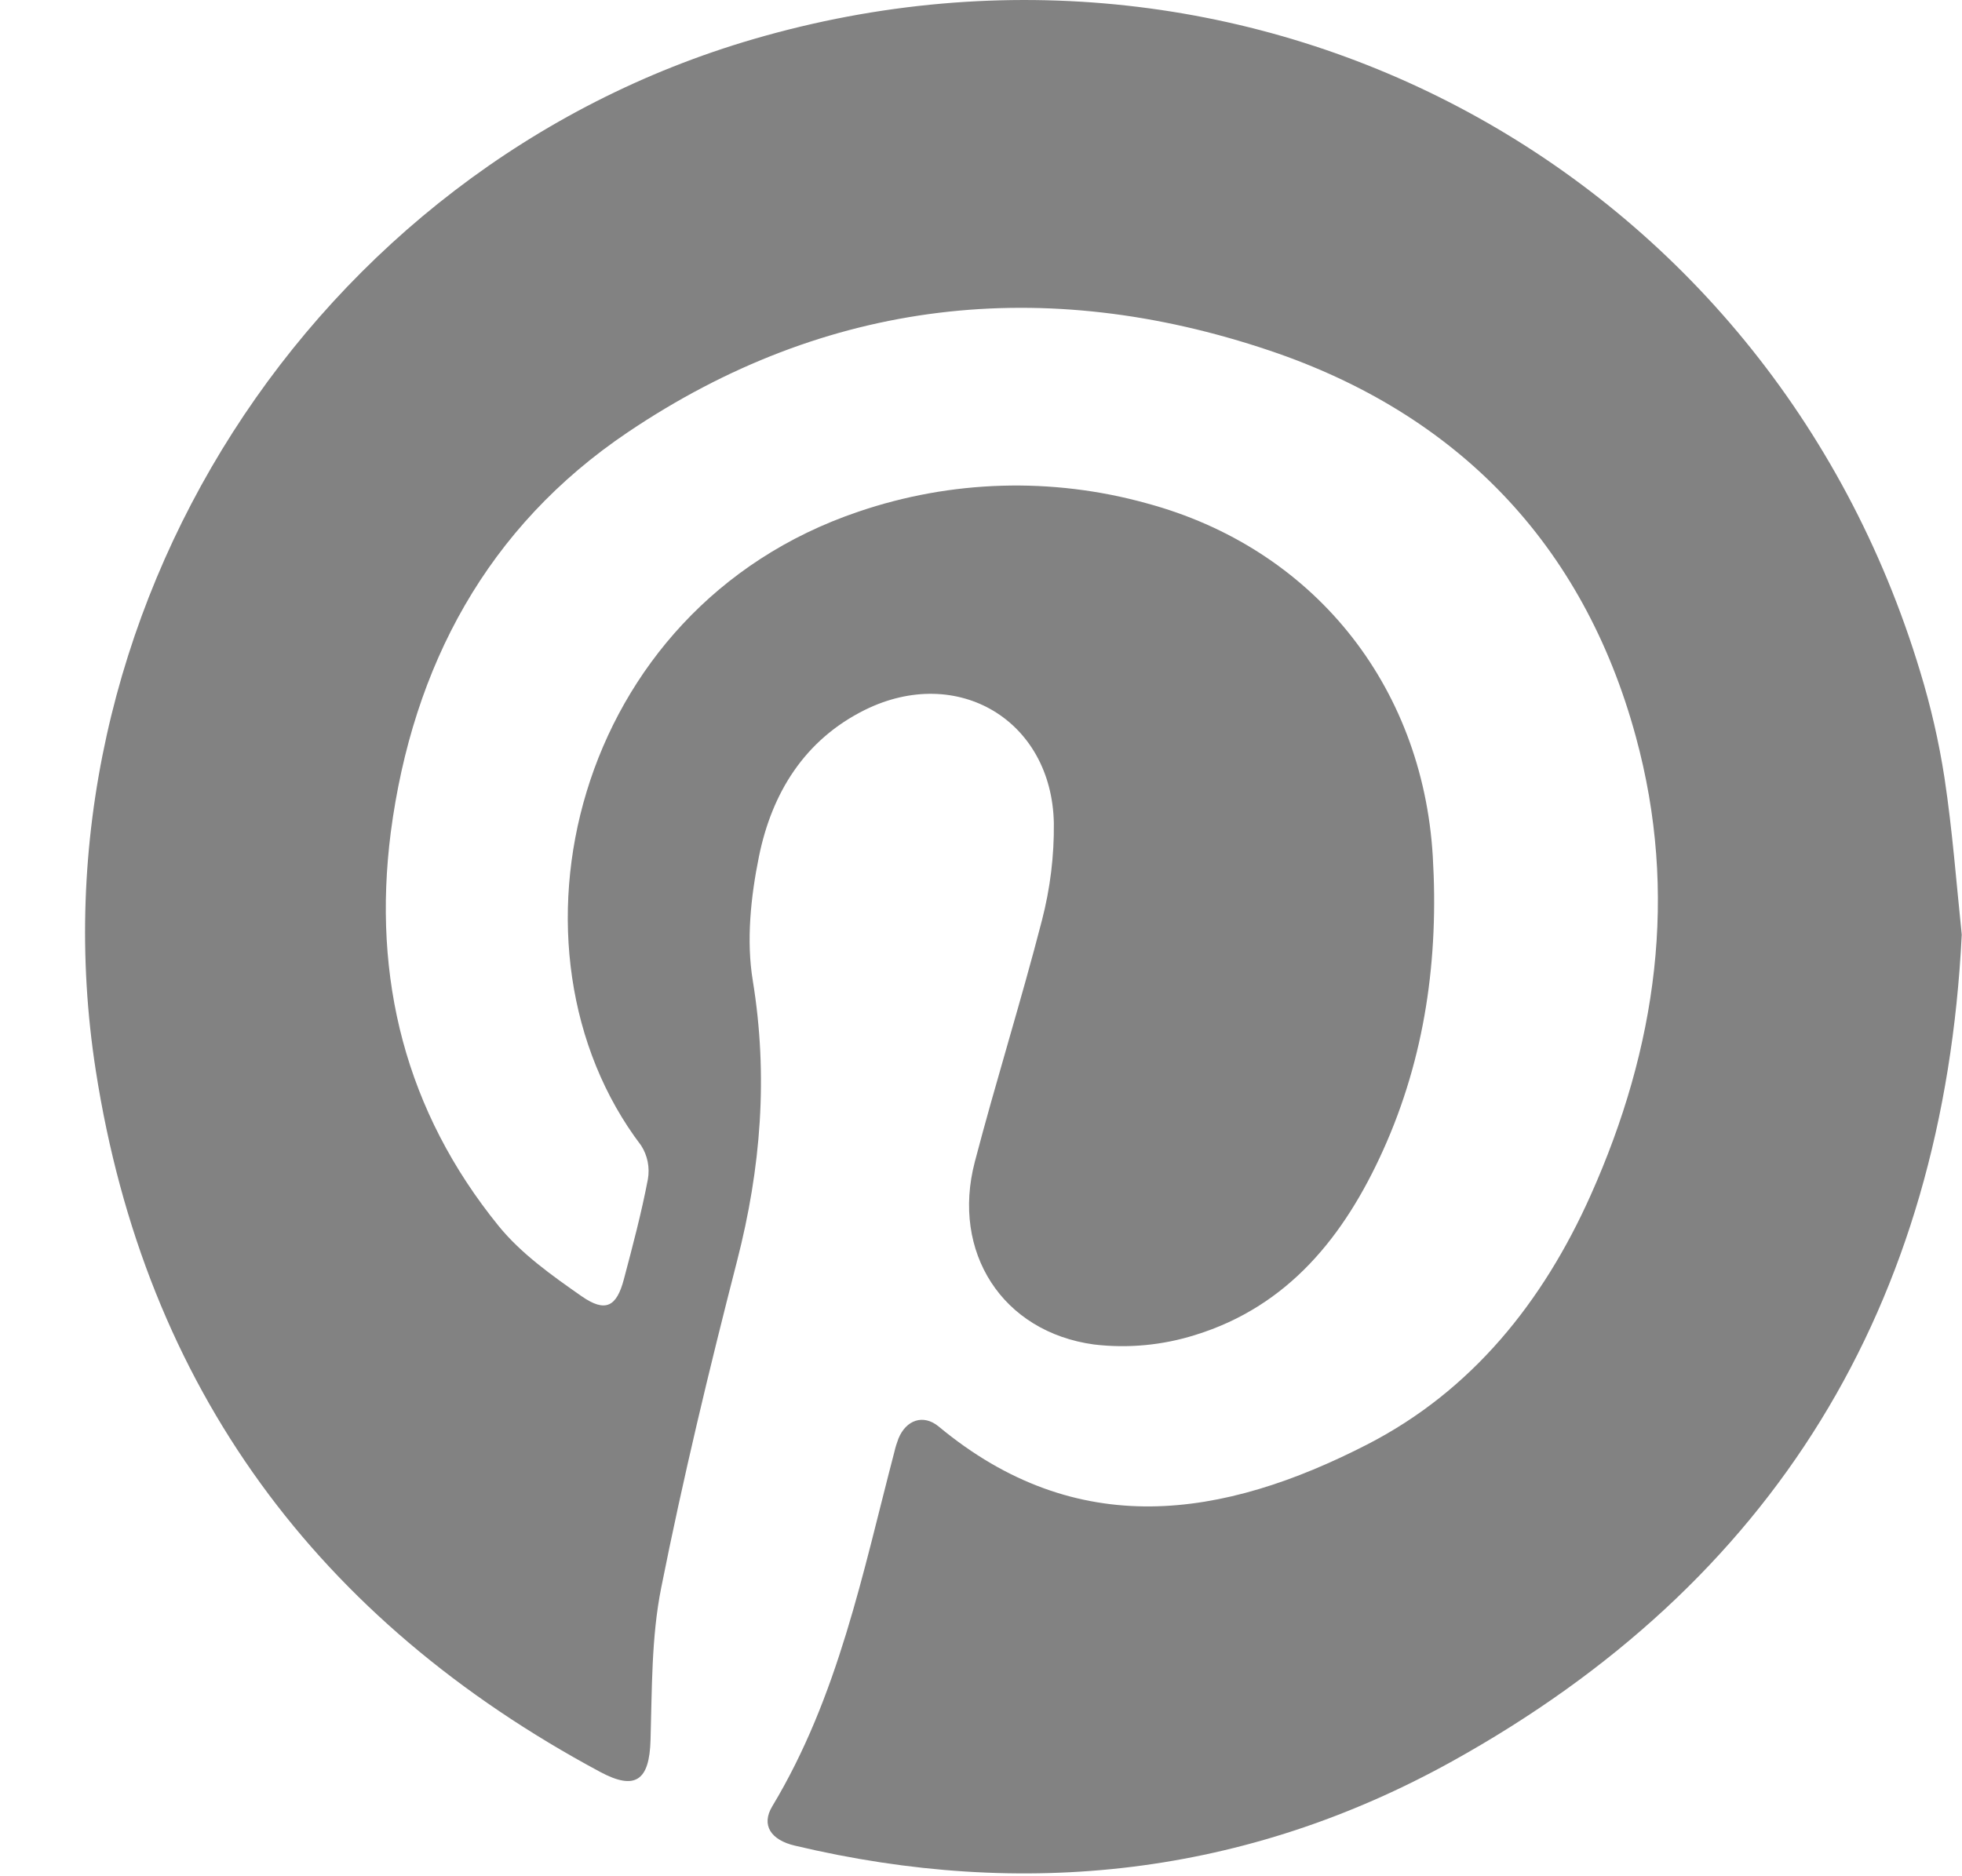 <svg width="23" height="22" viewBox="0 0 23 22" fill="none" xmlns="http://www.w3.org/2000/svg">
<path d="M22.997 10.959C22.782 15.315 20.796 18.559 17.022 20.653C14.607 21.992 12.011 22.281 9.317 21.641C9.037 21.575 8.92 21.401 9.053 21.18C9.828 19.892 10.113 18.444 10.485 17.022C10.497 16.97 10.513 16.919 10.532 16.869C10.622 16.648 10.824 16.579 11.003 16.726C12.626 18.075 14.334 17.807 16.03 16.936C17.255 16.306 18.088 15.265 18.646 14.017C19.42 12.286 19.68 10.482 19.176 8.636C18.561 6.375 17.078 4.849 14.881 4.11C12.247 3.223 9.69 3.498 7.36 5.068C5.715 6.176 4.838 7.805 4.581 9.759C4.362 11.472 4.755 13.031 5.845 14.375C6.109 14.7 6.47 14.956 6.818 15.199C7.098 15.394 7.229 15.323 7.314 14.998C7.417 14.609 7.52 14.221 7.595 13.827C7.619 13.69 7.591 13.549 7.516 13.432C5.775 11.141 6.704 7.136 10.062 6C11.152 5.628 12.329 5.593 13.44 5.901C15.381 6.423 16.675 8.02 16.796 10.039C16.867 11.231 16.708 12.395 16.212 13.491C15.759 14.494 15.103 15.317 14.009 15.654C13.627 15.774 13.223 15.812 12.825 15.765C11.748 15.618 11.151 14.681 11.427 13.625C11.675 12.677 11.97 11.74 12.215 10.789C12.311 10.418 12.358 10.036 12.354 9.653C12.331 8.445 11.225 7.788 10.139 8.324C9.428 8.677 9.048 9.302 8.897 10.043C8.801 10.516 8.747 11.029 8.825 11.5C9.007 12.619 8.92 13.698 8.64 14.787C8.314 16.056 8.007 17.333 7.751 18.618C7.635 19.199 7.644 19.806 7.626 20.403C7.613 20.877 7.449 20.999 7.034 20.776C3.723 18.999 1.702 16.272 1.123 12.554C0.291 7.217 3.667 1.963 8.835 0.458C14.728 -1.26 20.735 1.997 22.509 7.873C22.634 8.282 22.73 8.7 22.795 9.123C22.888 9.738 22.935 10.364 22.997 10.959Z" fill="#828282"/>
</svg>
